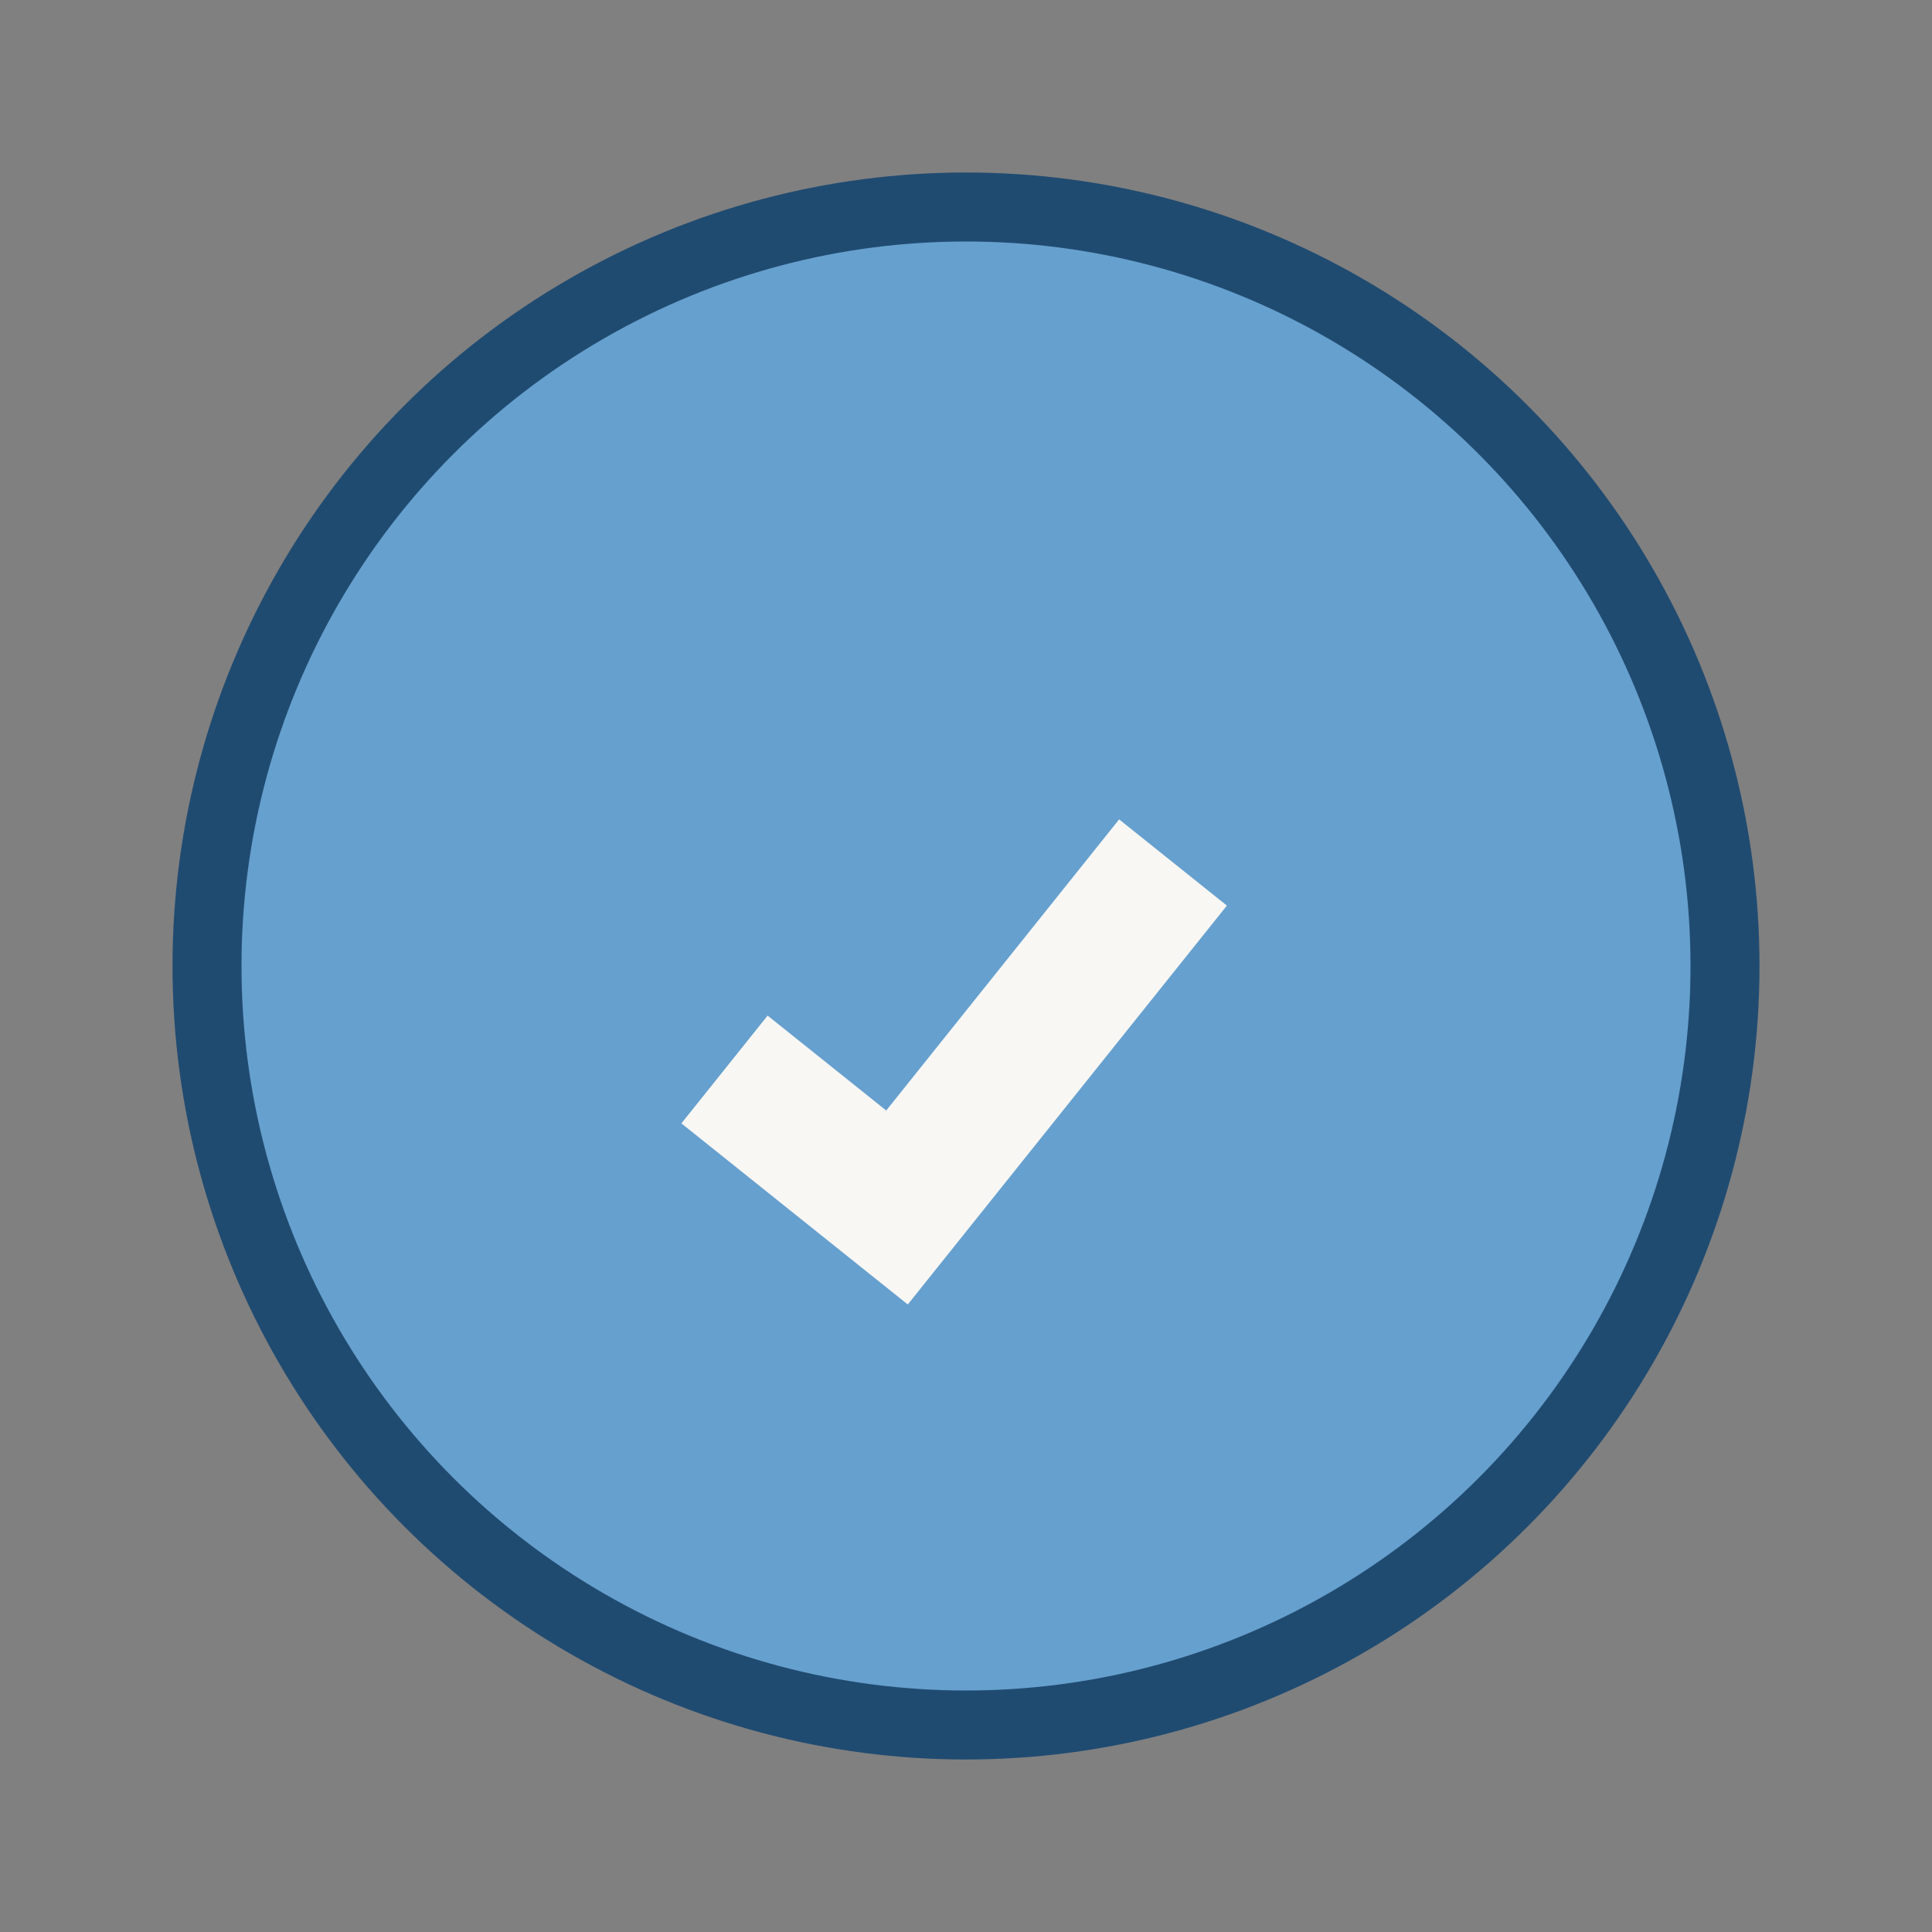 <?xml version="1.0" encoding="UTF-8"?>
<svg xmlns="http://www.w3.org/2000/svg" width="28" height="28" viewBox="0 0 28 28"><rect x="0" y="0" width="28" height="28" fill="#808080" stroke="none"/><circle cx="14" cy="14" r="11" fill="#66A0CE" stroke="#204B71"/><path d="M10.5 15.5l2.5 2 4-5" stroke="#F8F7F4" stroke-width="2" fill="none"/></svg>